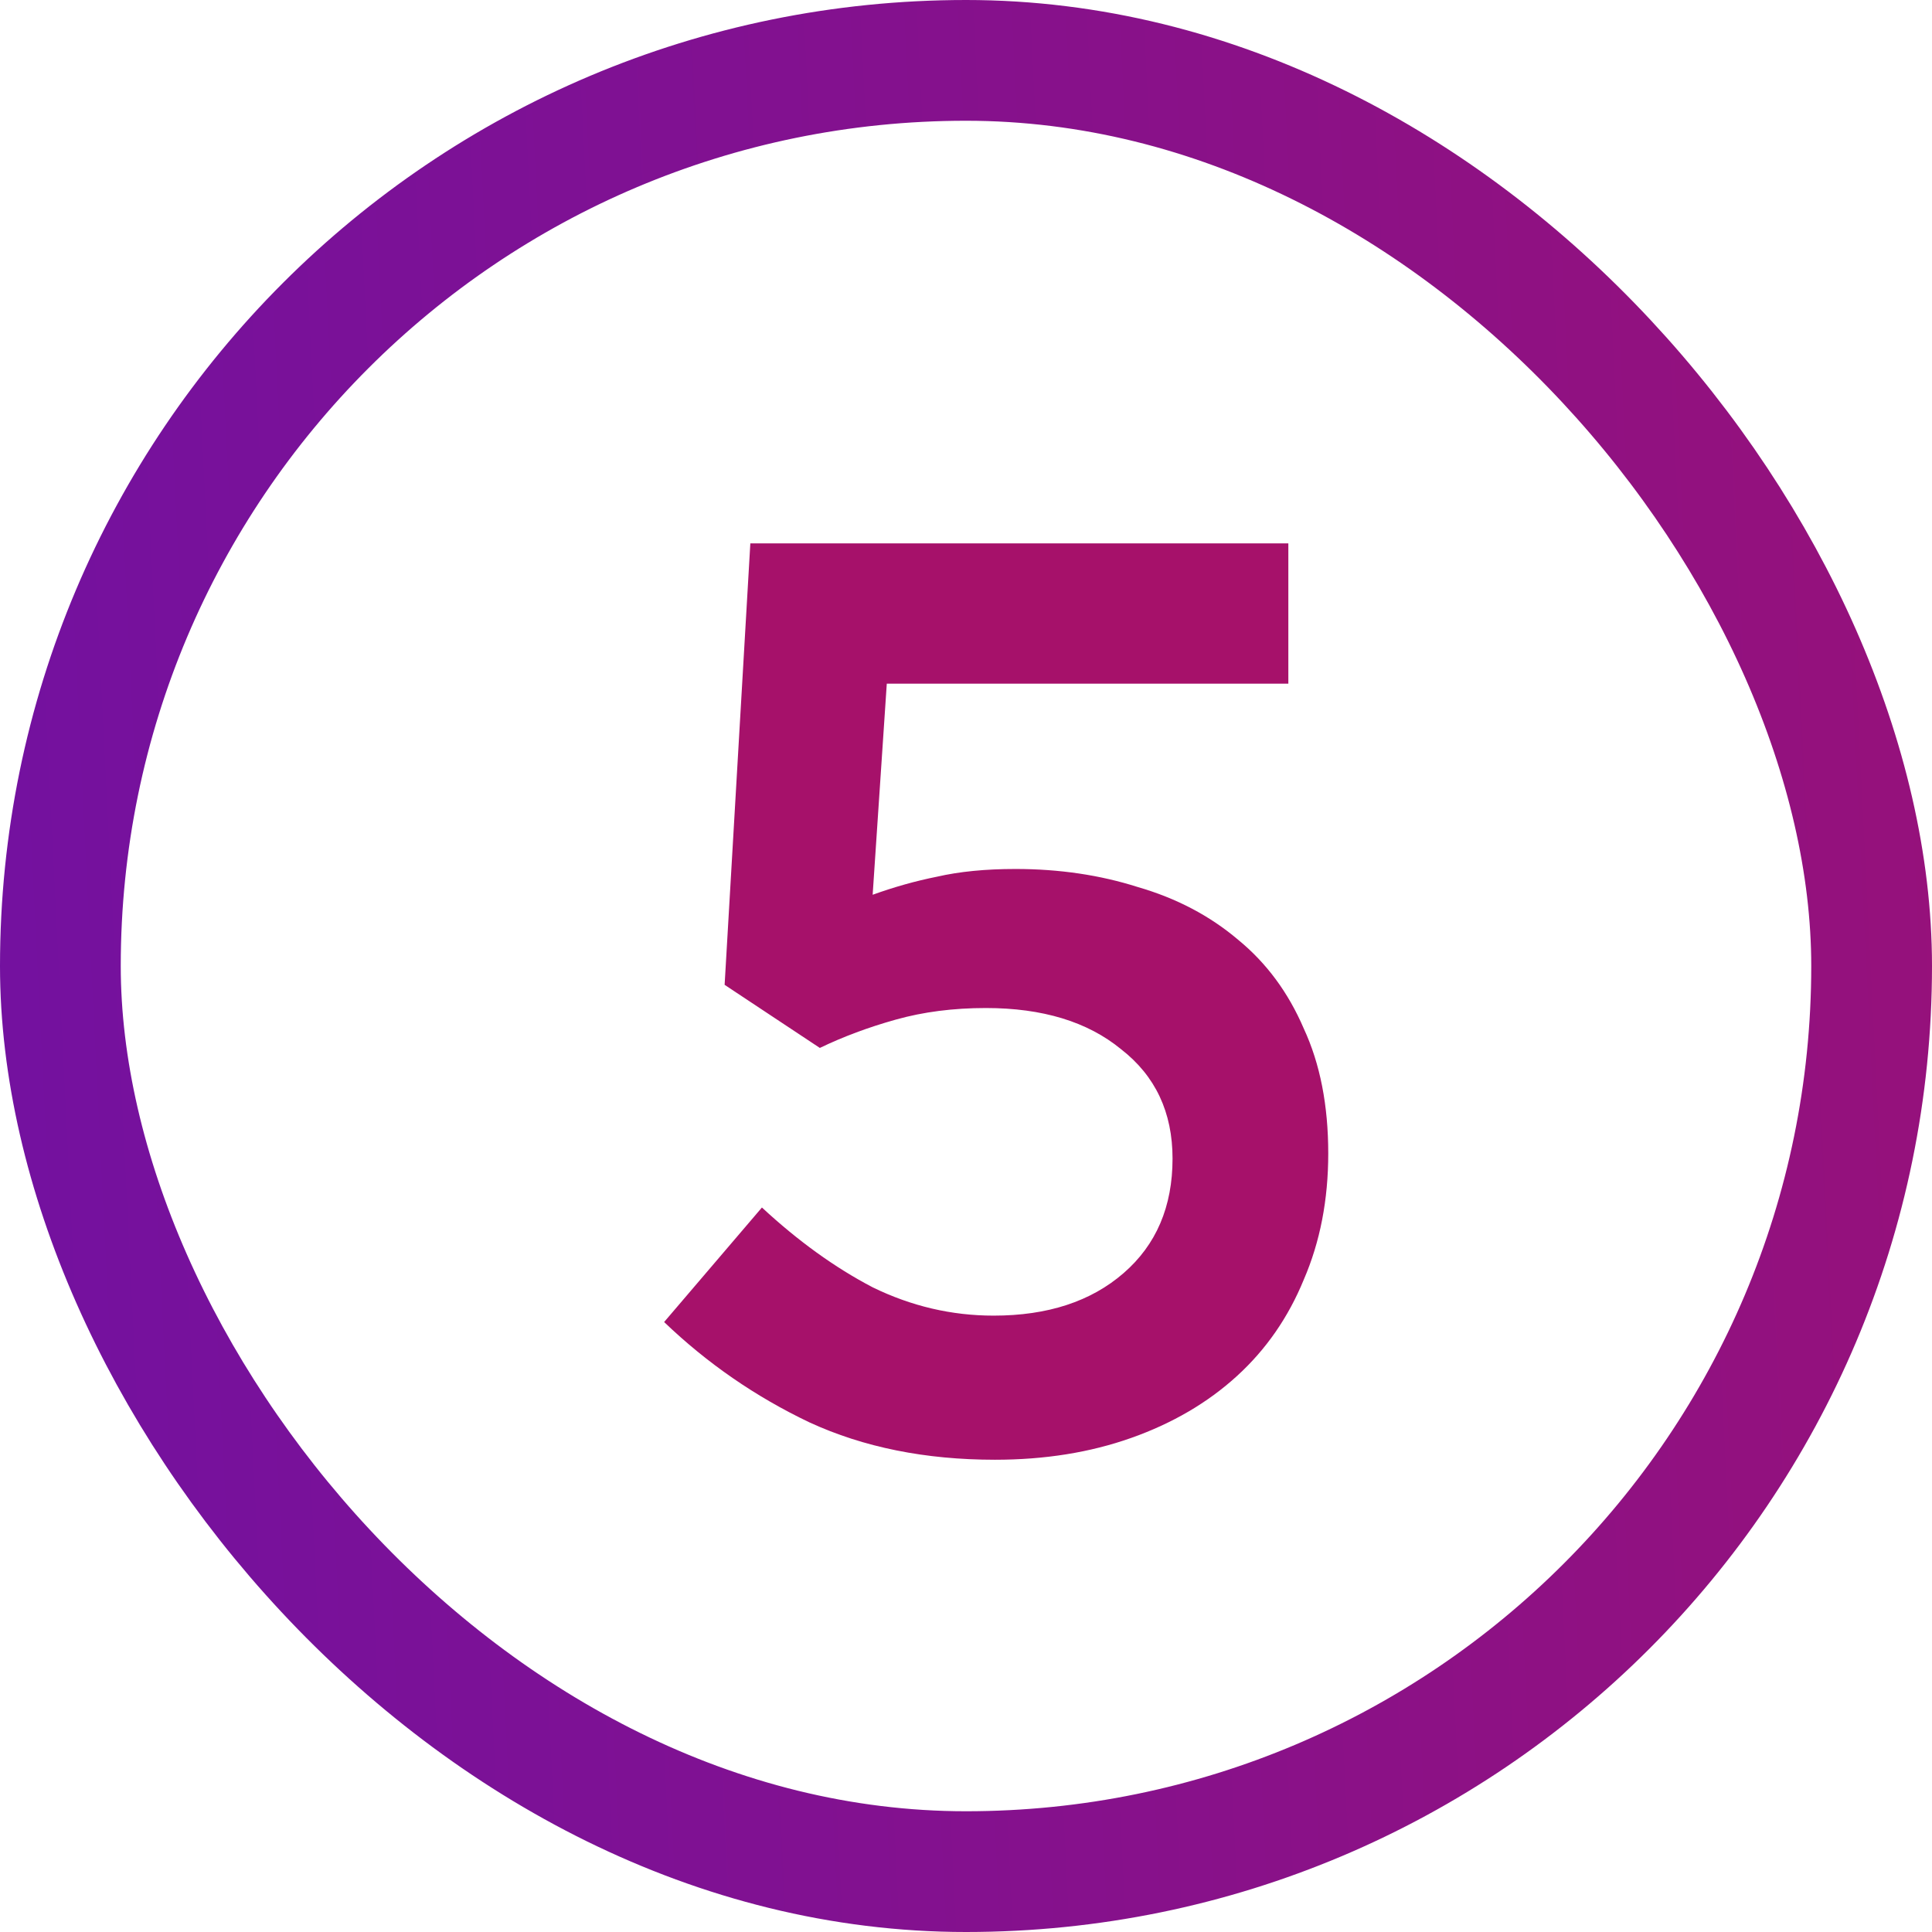 <svg xmlns="http://www.w3.org/2000/svg" width="32" height="32" viewBox="0 0 32 32" fill="none"><path d="M12.002 16.312L13.579 17.357C13.963 17.172 14.382 17.015 14.837 16.888C15.292 16.76 15.789 16.696 16.329 16.696C17.267 16.696 18.014 16.923 18.568 17.378C19.136 17.819 19.421 18.422 19.421 19.19C19.421 19.986 19.151 20.618 18.61 21.087C18.07 21.556 17.353 21.791 16.457 21.791C15.761 21.791 15.093 21.634 14.454 21.322C13.828 20.995 13.217 20.554 12.62 20L11 21.897C11.711 22.579 12.514 23.134 13.409 23.56C14.304 23.972 15.328 24.178 16.479 24.178C17.303 24.178 18.056 24.058 18.738 23.816C19.421 23.574 20.003 23.233 20.486 22.793C20.97 22.352 21.339 21.819 21.595 21.194C21.865 20.569 22 19.872 22 19.105C22 18.309 21.865 17.619 21.595 17.037C21.339 16.44 20.977 15.95 20.508 15.566C20.039 15.168 19.485 14.877 18.845 14.692C18.22 14.493 17.545 14.393 16.82 14.393C16.322 14.393 15.889 14.436 15.519 14.521C15.164 14.592 14.809 14.692 14.454 14.82L14.688 11.324H21.339V9H12.428L12.002 16.312Z" fill="#A6116A"></path><rect x="1" y="1" width="30" height="30" rx="15" stroke="url(#paint0_linear_32_1420)" stroke-width="2"></rect><defs><linearGradient id="paint0_linear_32_1420" x1="-6" y1="17.333" x2="47.333" y2="14.667" gradientUnits="userSpaceOnUse"><stop stop-color="#6D11A6"></stop><stop offset="1" stop-color="#A6116A"></stop></linearGradient></defs></svg>